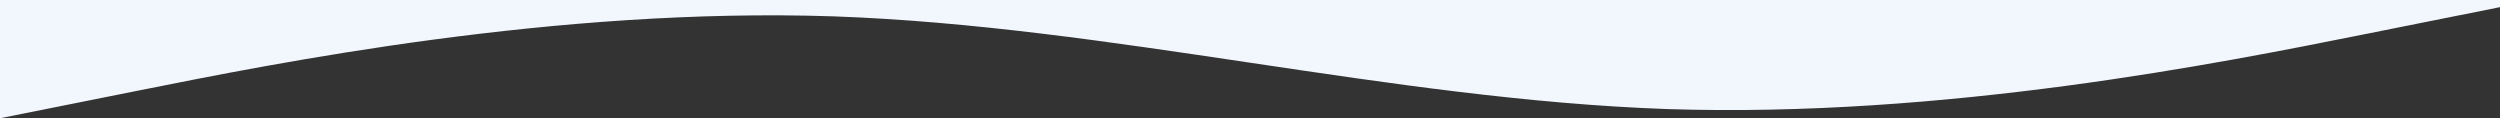 <?xml version="1.0" encoding="UTF-8"?> <svg xmlns="http://www.w3.org/2000/svg" viewBox="0 0 1440 68.11"><rect x="0" y="0" width="1440" height="68.11" fill="#333333" stroke="none"/> <defs> <style>.cls-1{fill:#f2f7fd;}</style> </defs> <g id="Слой_2" data-name="Слой 2"> <g id="Слой_1-2" data-name="Слой 1"> <path class="cls-1" d="M1440,0V4.11l-80,16c-80,16-240,48-400,42.7-160-5.7-320-47.7-480-53.4-160-5.3-320,26.7-400,42.7l-80,16V0Z"></path> </g> </g> </svg> 